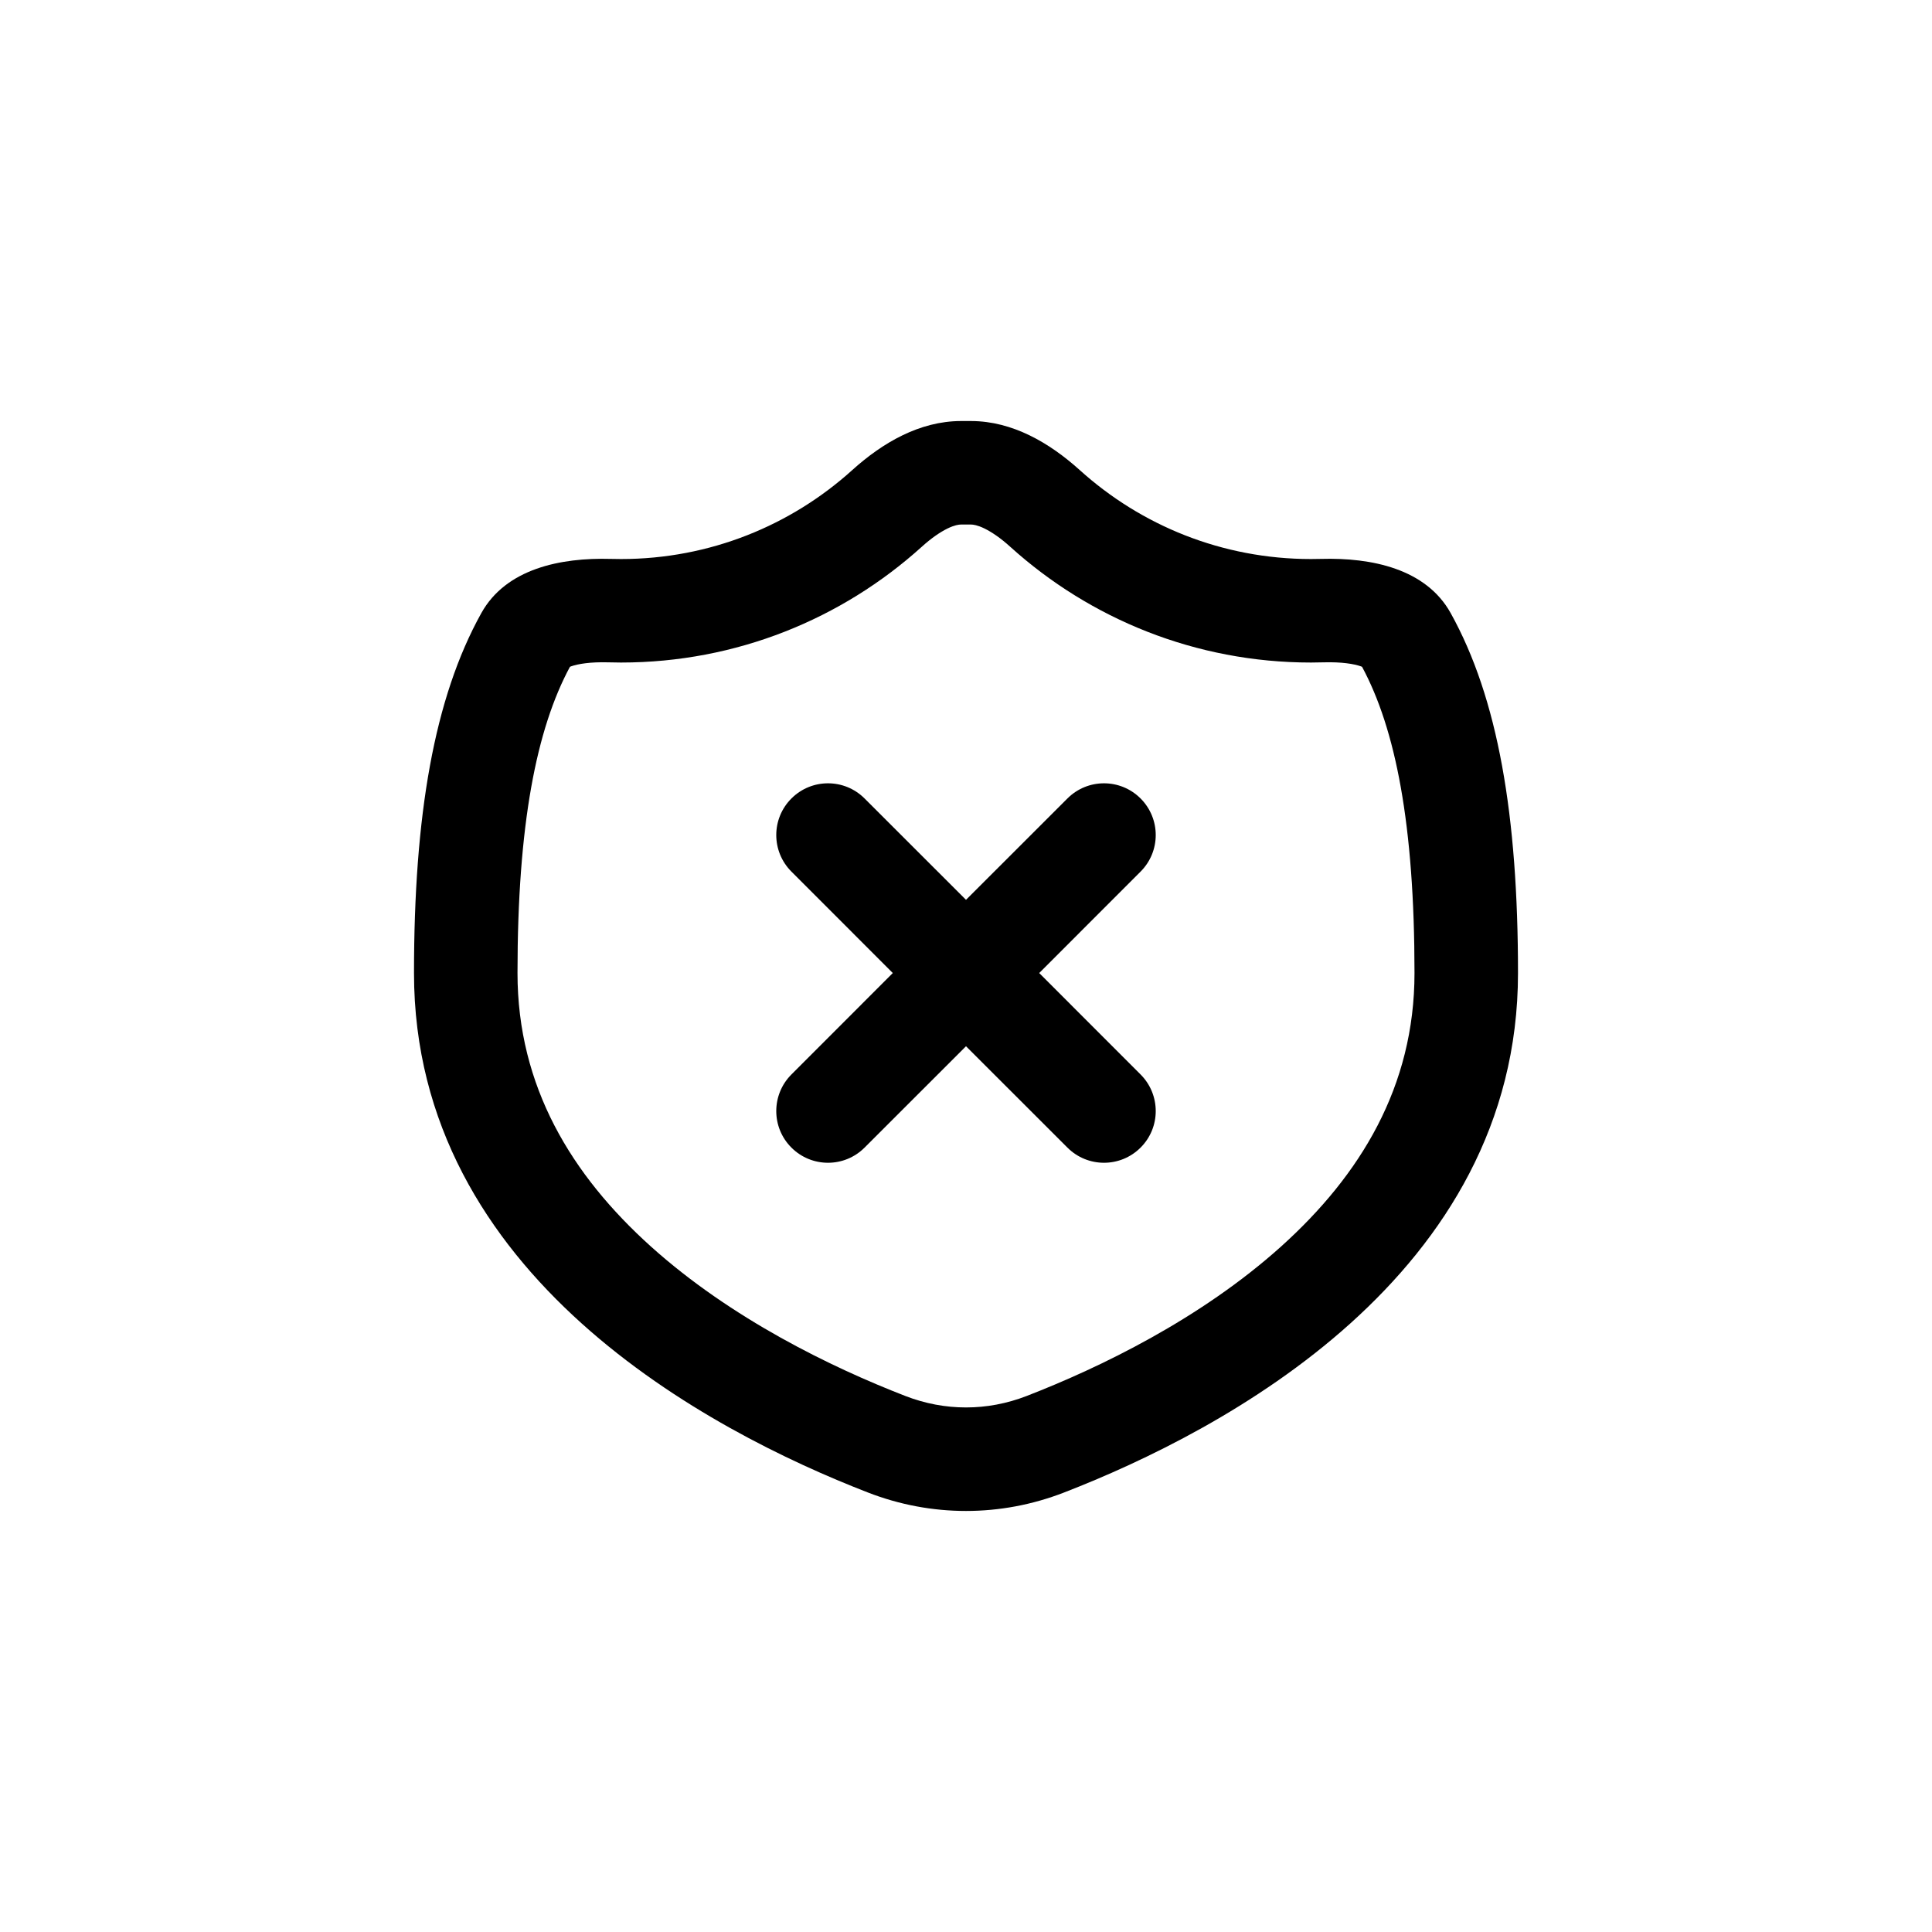 <svg width="28" height="28" viewBox="0 0 28 28" fill="none" xmlns="http://www.w3.org/2000/svg">
<path d="M11.47 11.572C11.763 11.279 12.237 11.279 12.53 11.572L14 13.041L15.47 11.572C15.763 11.279 16.237 11.279 16.53 11.572C16.823 11.865 16.823 12.339 16.53 12.632L15.061 14.102L16.53 15.572C16.823 15.865 16.823 16.34 16.53 16.632C16.237 16.925 15.763 16.925 15.47 16.632L14 15.163L12.53 16.632C12.237 16.925 11.763 16.925 11.47 16.632C11.177 16.34 11.177 15.865 11.47 15.572L12.939 14.102L11.47 12.632C11.177 12.339 11.177 11.865 11.47 11.572Z" fill="currentColor"></path>
<path fill-rule="evenodd" clip-rule="evenodd" d="M14.077 6.102C14.672 6.104 15.208 6.415 15.65 6.814C16.536 7.614 17.711 8.102 19 8.102C19.048 8.102 19.097 8.101 19.145 8.1C19.879 8.079 20.667 8.243 21.024 8.885C21.711 10.12 22 11.822 22 14.102C22 18.491 17.719 20.74 15.42 21.631C14.502 21.987 13.498 21.987 12.58 21.631C10.281 20.74 6 18.491 6 14.102C6 11.822 6.289 10.12 6.976 8.885C7.333 8.243 8.121 8.079 8.855 8.1C8.903 8.101 8.952 8.102 9 8.102C10.289 8.102 11.464 7.614 12.35 6.814C12.792 6.415 13.328 6.104 13.923 6.102L14 6.102L14.077 6.102ZM14.073 7.602L14 7.602L13.927 7.602C13.896 7.602 13.834 7.61 13.733 7.659C13.629 7.71 13.5 7.796 13.356 7.927C12.204 8.967 10.675 9.602 9 9.602C8.937 9.602 8.875 9.601 8.813 9.599C8.555 9.592 8.376 9.622 8.277 9.657C8.271 9.66 8.265 9.662 8.26 9.664C7.776 10.563 7.5 11.945 7.5 14.102C7.5 15.749 8.286 17.032 9.432 18.064C10.598 19.113 12.054 19.818 13.122 20.232C13.692 20.453 14.308 20.453 14.878 20.232C15.946 19.818 17.402 19.113 18.568 18.064C19.714 17.032 20.5 15.749 20.5 14.102C20.5 11.945 20.224 10.563 19.74 9.664C19.735 9.662 19.729 9.66 19.723 9.657C19.624 9.622 19.445 9.592 19.187 9.599C19.125 9.601 19.063 9.602 19 9.602C17.325 9.602 15.796 8.967 14.644 7.927C14.5 7.796 14.371 7.71 14.267 7.659C14.166 7.61 14.104 7.602 14.073 7.602Z" fill="currentColor"></path>
</svg>